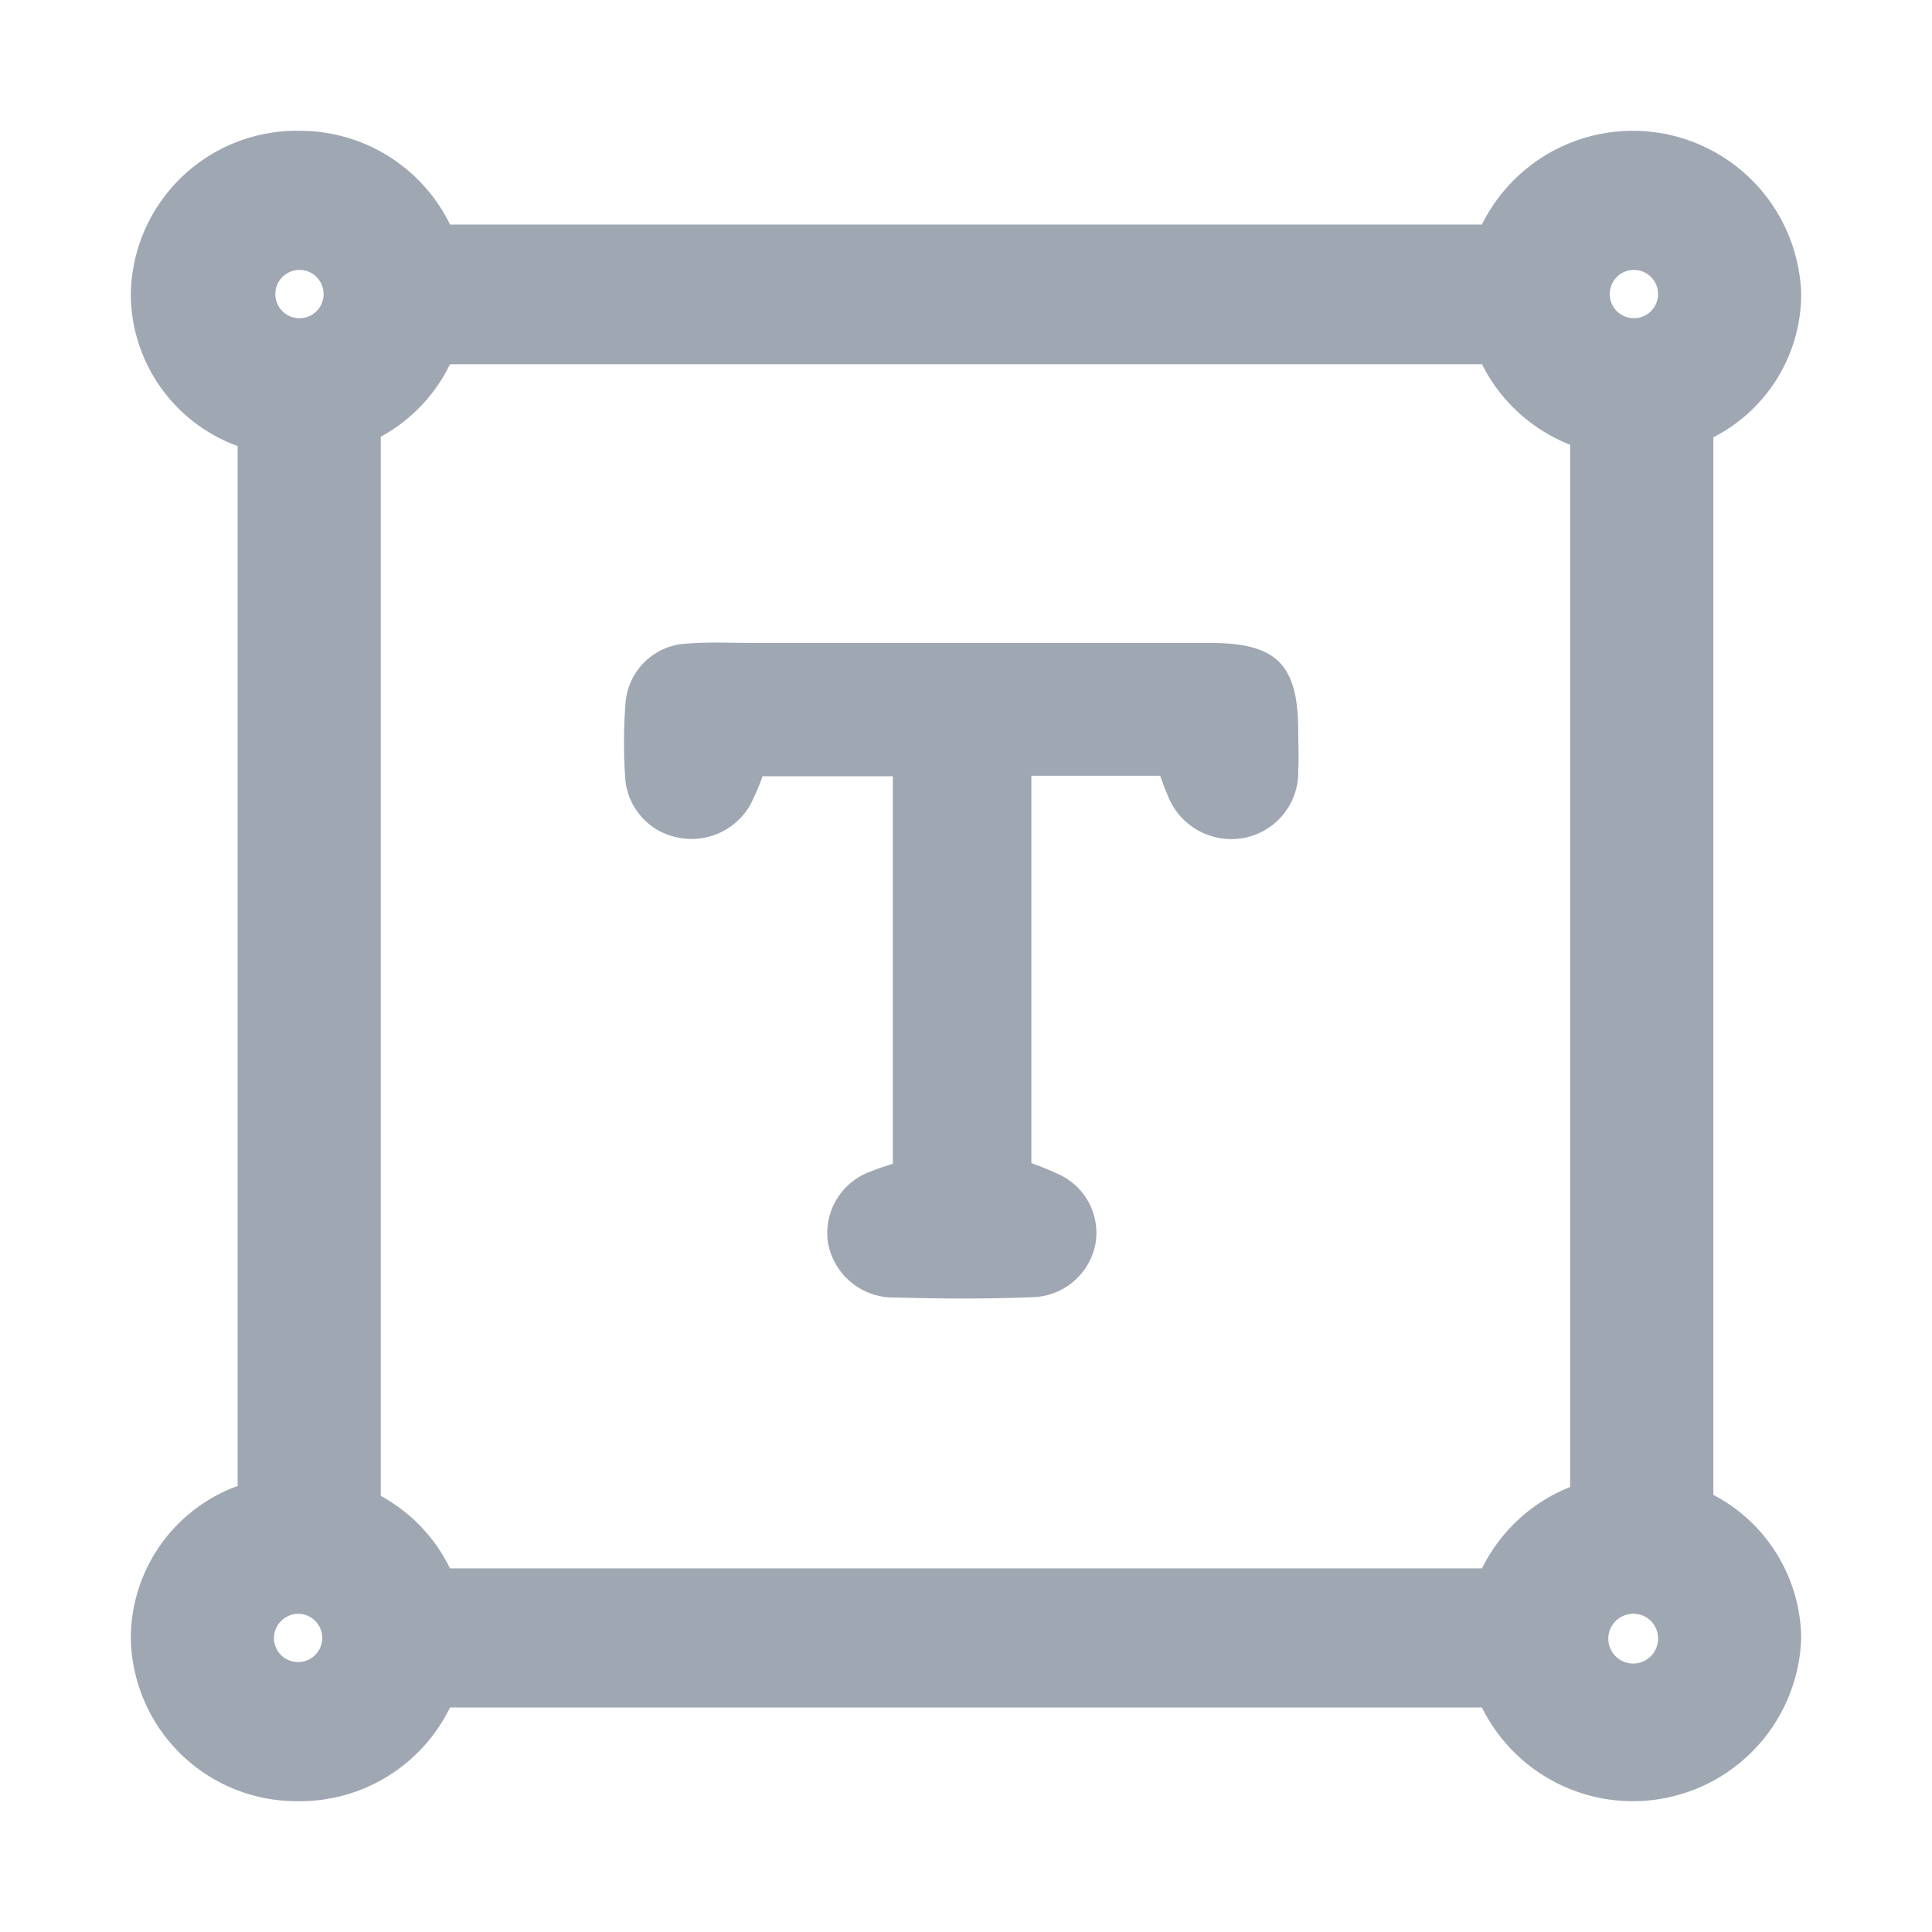 <svg xmlns="http://www.w3.org/2000/svg" xmlns:xlink="http://www.w3.org/1999/xlink" width="24" height="24" viewBox="0 0 24 24"><defs><clipPath id="b"><rect width="24" height="24"/></clipPath></defs><g id="a" clip-path="url(#b)"><g transform="translate(1.625 1.625)"><path d="M19.659,16.945V3.807A2,2,0,0,0,20.75,2.029a2.092,2.092,0,0,0-3.966-.865H3.965A2.073,2.073,0,0,0,2.086,0,2.06,2.06,0,0,0,0,2.029,2.014,2.014,0,0,0,1.327,3.916V16.834A2.016,2.016,0,0,0,0,18.722,2.06,2.06,0,0,0,2.086,20.75a2.073,2.073,0,0,0,1.879-1.164H16.784a2.092,2.092,0,0,0,3.966-.864,2.033,2.033,0,0,0-1.091-1.777M2.086,18.422a.3.3,0,1,1-.308.3.305.305,0,0,1,.308-.3m13.327-.564H3.965a2.042,2.042,0,0,0-.86-.9V3.8a2.04,2.04,0,0,0,.86-.9h12.82A2.071,2.071,0,0,0,17.88,3.9V16.847a2.075,2.075,0,0,0-1.095,1.011Zm3.25-15.53a.3.3,0,1,1,.309-.3.3.3,0,0,1-.309.3m-16.577,0a.3.3,0,1,1,.309-.3.3.3,0,0,1-.309.3M18.972,18.722a.309.309,0,1,1-.309-.3.305.305,0,0,1,.309.3" fill="#9fa7b3"/><path d="M9.466,12.824V8.018H7.848a2.947,2.947,0,0,1-.157.363.841.841,0,0,1-.888.4.812.812,0,0,1-.658-.7,6.218,6.218,0,0,1,0-.965.8.8,0,0,1,.783-.747c.26-.021.523-.007.784-.007q2.85,0,5.7,0c.82,0,1.084.266,1.09,1.074,0,.169.009.339,0,.508a.83.83,0,0,1-.685.842.848.848,0,0,1-.945-.553c-.034-.073-.058-.15-.085-.221h-1.6v4.812a3.713,3.713,0,0,1,.358.147.8.8,0,0,1,.439.85.816.816,0,0,1-.756.667c-.574.024-1.151.021-1.725.005a.827.827,0,0,1-.844-.689.813.813,0,0,1,.551-.883c.077-.034.16-.057.259-.091" fill="#9fa7b3"/></g></g></svg>